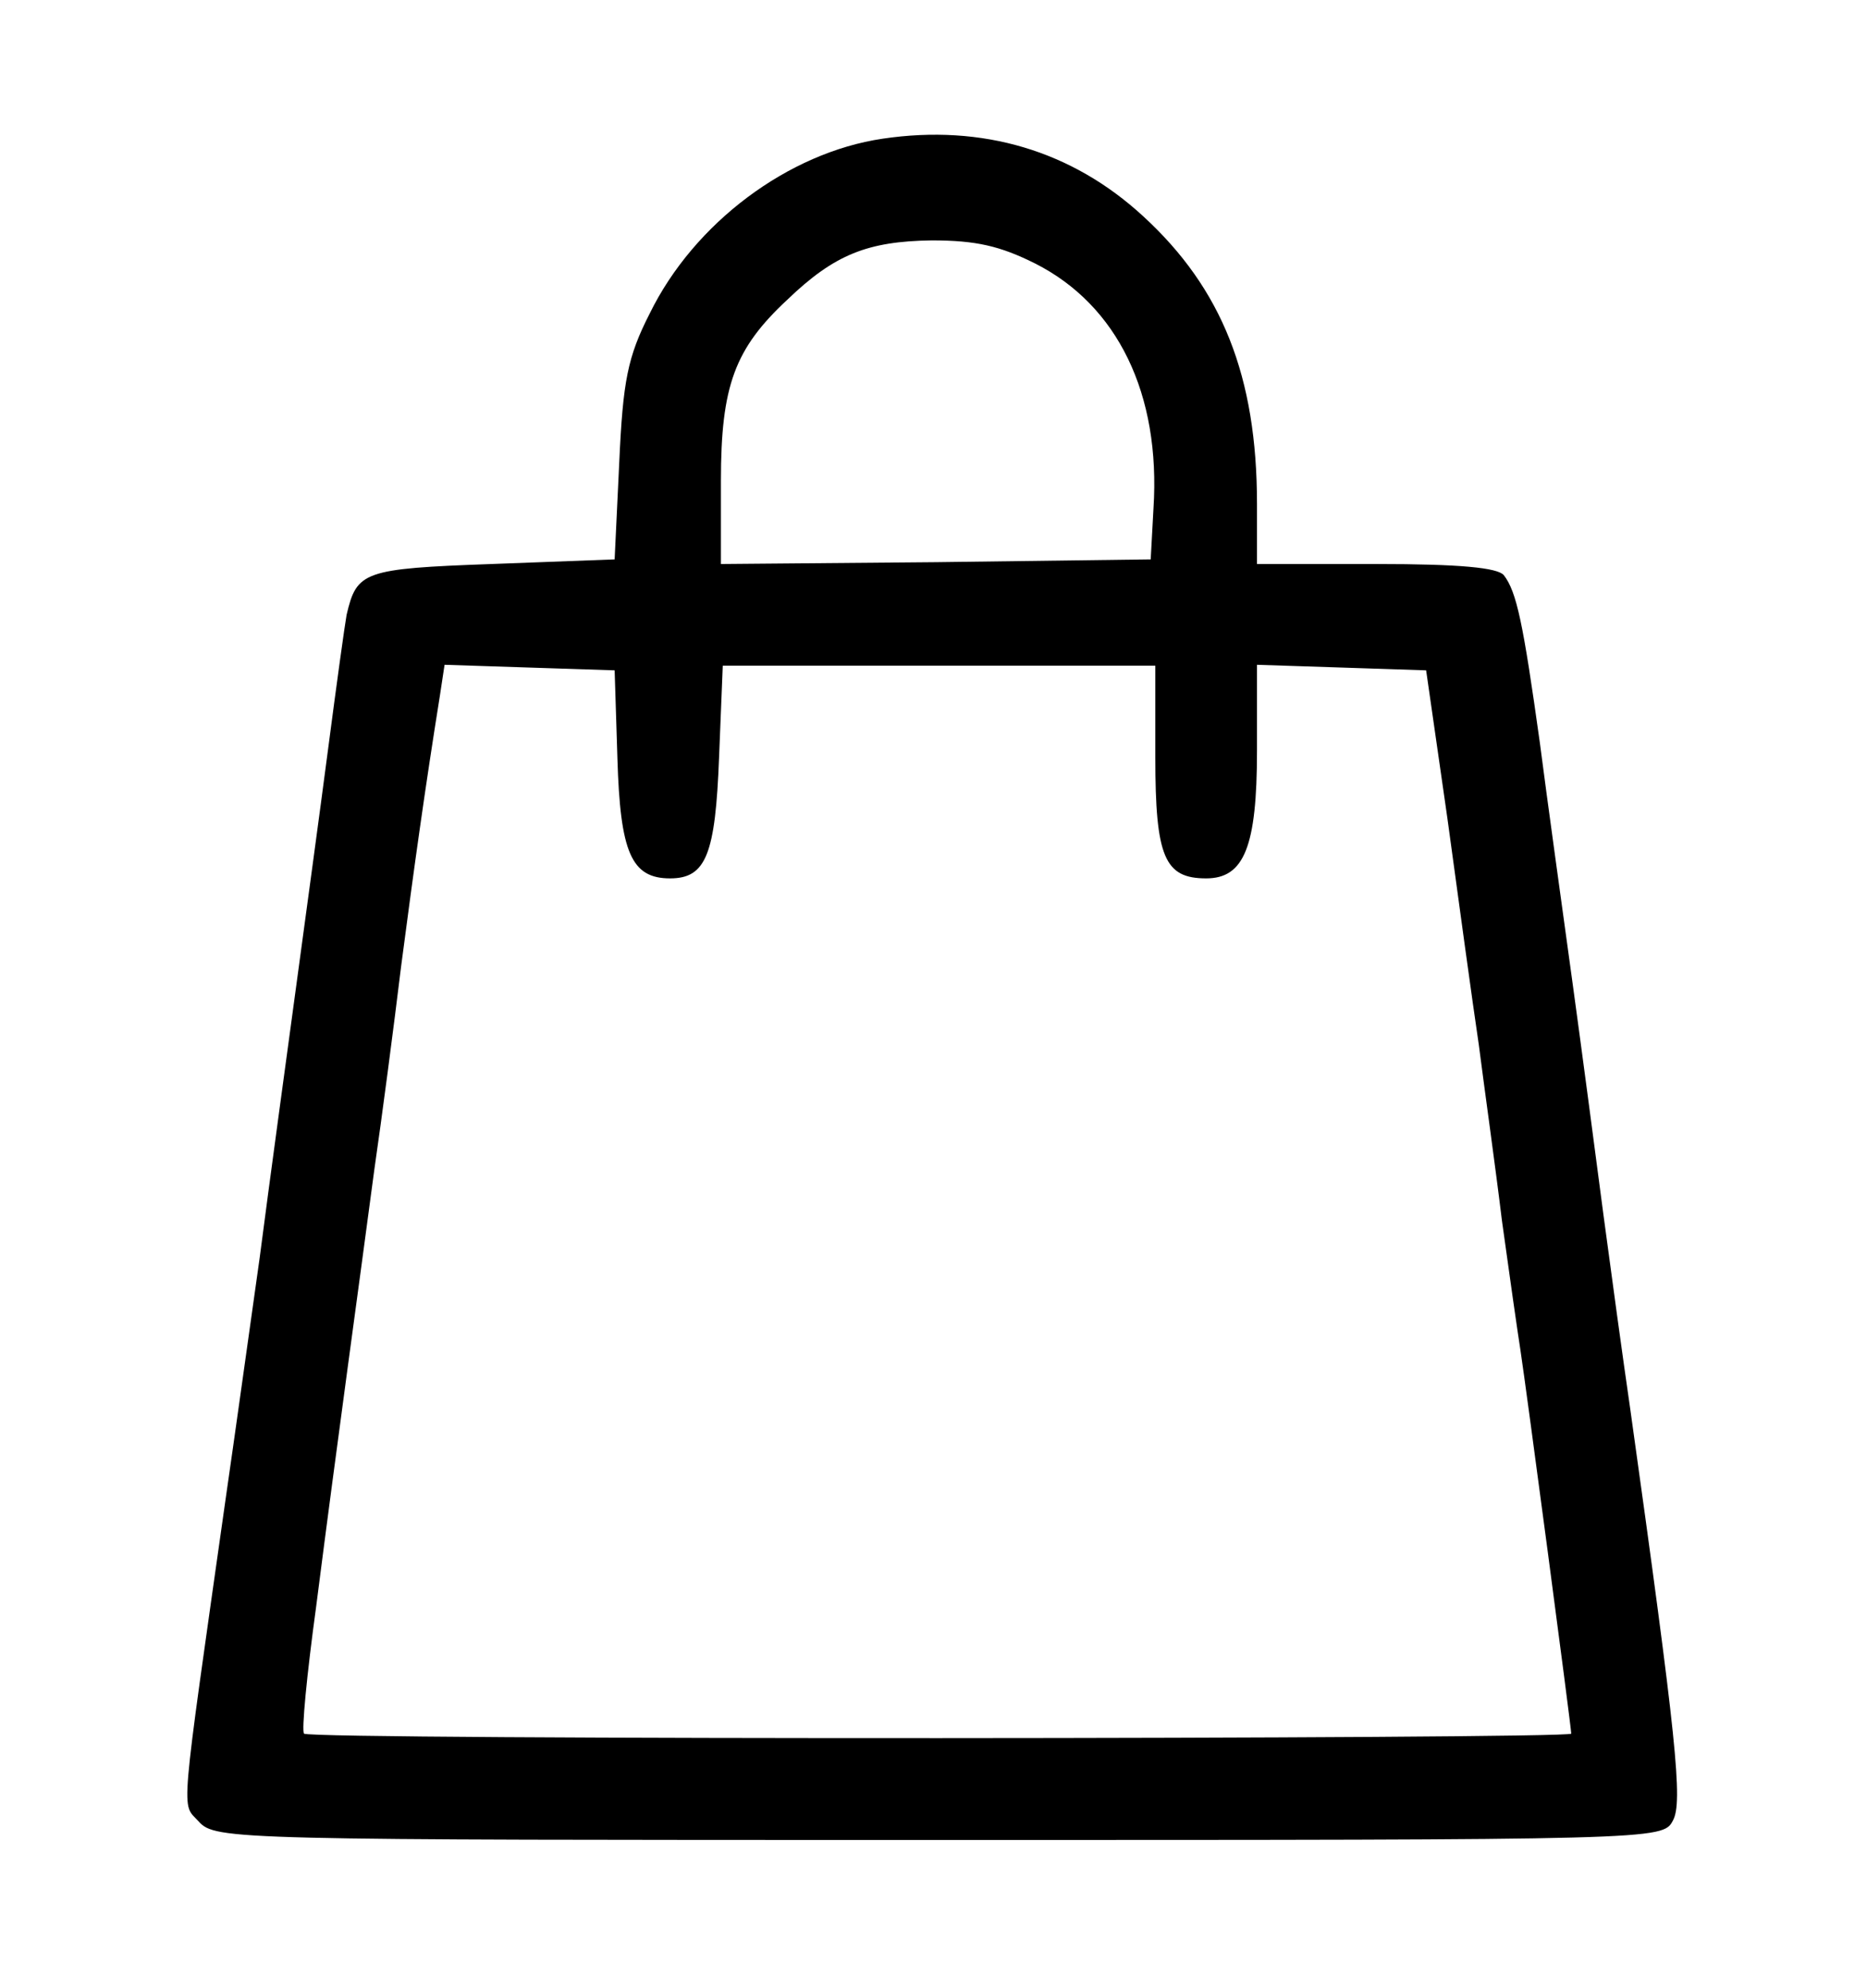 <?xml version="1.0" standalone="no"?>
<!DOCTYPE svg PUBLIC "-//W3C//DTD SVG 20010904//EN"
 "http://www.w3.org/TR/2001/REC-SVG-20010904/DTD/svg10.dtd">
<svg version="1.0" xmlns="http://www.w3.org/2000/svg"
 width="202pt" height="215pt" viewBox="0 0 202 215"
 preserveAspectRatio="xMidYMid meet">
<g transform="translate(0,215) scale(0.1,-0.1)"
	fill="#000000" stroke="none">
<path d="M955 2000 c-102 -15 -204 -91 -252 -189 -24 -47 -29 -73 -33 -161
l-5 -105 -133 -5 c-139 -5 -146 -8 -157 -55 -2 -11 -11 -76 -20 -145 -9 -69
-25 -186 -35 -260 -10 -74 -28 -205 -39 -290 -12 -85 -28 -200 -36 -255 -51
-360 -49 -334 -30 -355 18 -20 37 -20 801 -20 780 0 783 0 794 21 11 20 4 87
-46 444 -8 55 -21 150 -29 210 -8 61 -23 175 -34 255 -11 80 -27 195 -35 257
-18 129 -25 163 -39 181 -7 8 -47 12 -138 12 l-129 0 0 65 c0 138 -38 233
-123 311 -77 71 -174 100 -282 84z m165 -135 c89 -45 136 -141 128 -265 l-3
-55 -232 -3 -233 -2 0 90 c0 103 15 143 72 196 51 49 87 63 156 64 48 0 74 -6
112 -25z m-452 -535 c3 -102 15 -130 57 -130 39 0 49 26 53 131 l4 99 234 0
234 0 0 -99 c0 -108 10 -131 55 -131 41 0 55 34 55 138 l0 93 92 -3 91 -3 23
-160 c12 -88 27 -198 34 -245 6 -47 18 -132 25 -190 8 -58 17 -121 20 -140 6
-39 55 -408 55 -415 0 -6 -1365 -7 -1371 0 -3 2 3 64 13 137 23 180 47 352 63
473 8 55 21 154 29 220 14 107 26 193 42 293 l5 33 92 -3 92 -3 3 -95z"/>
</g>
</svg>
